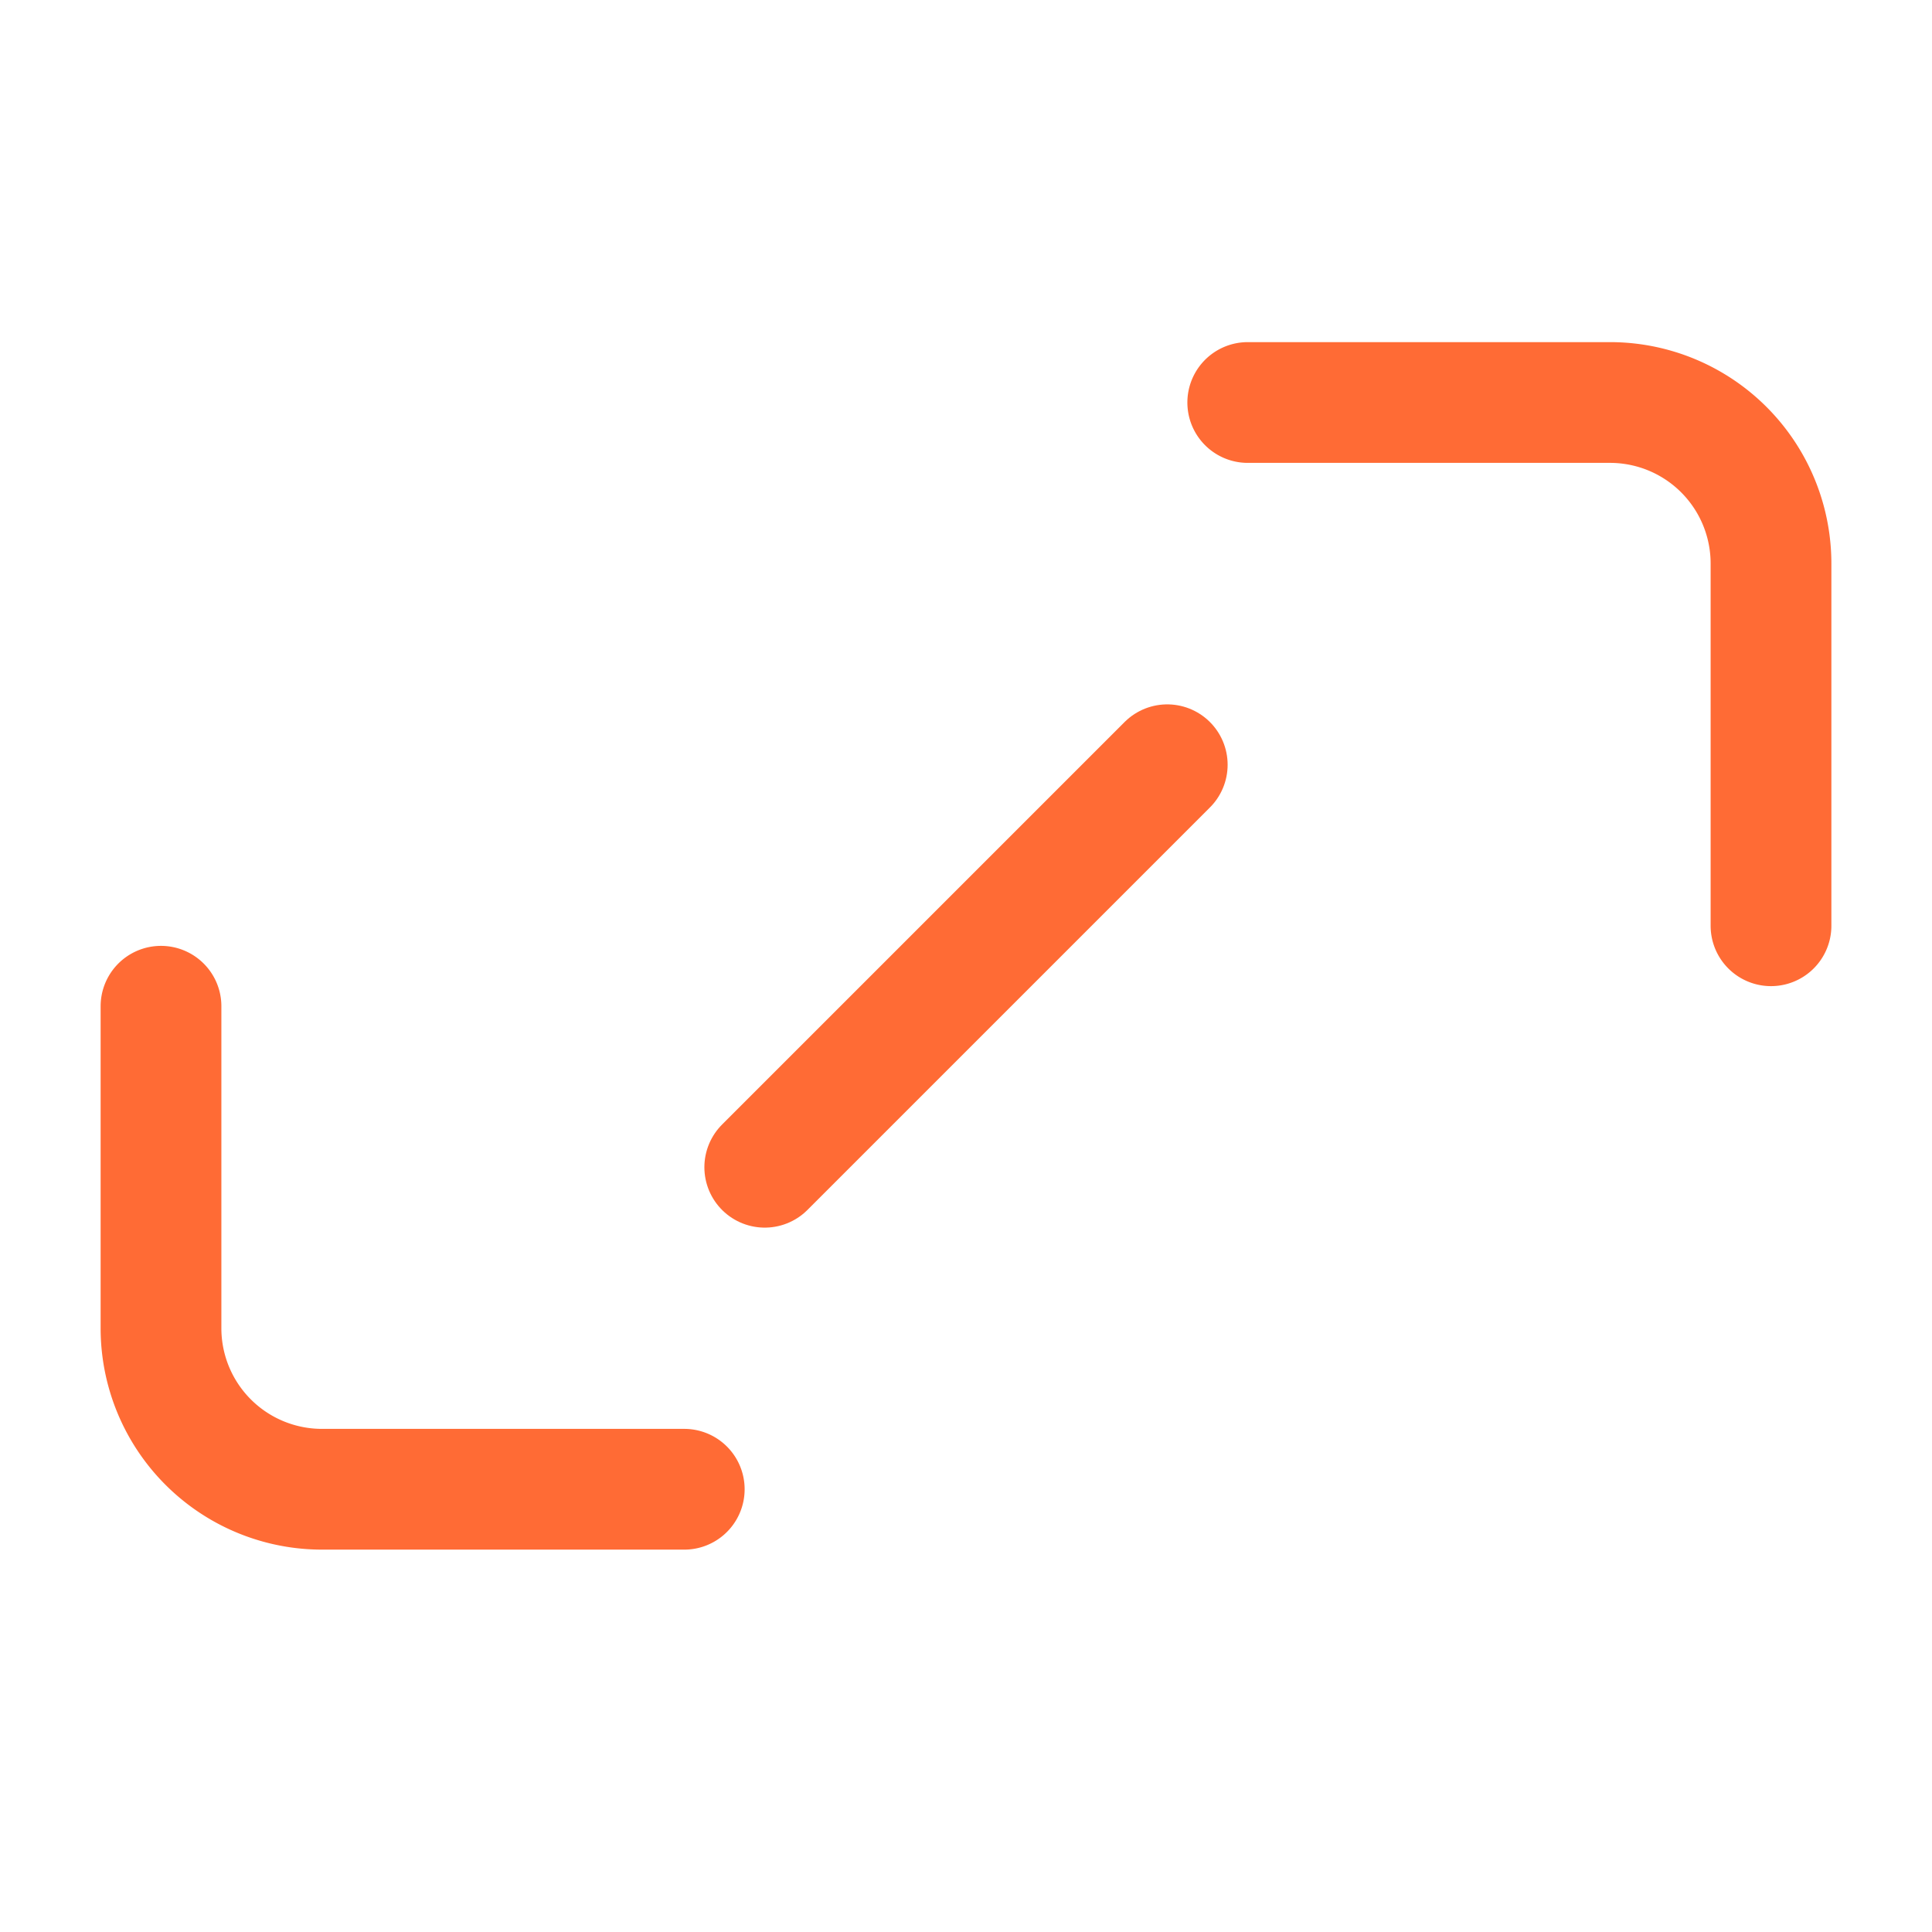 <svg xmlns="http://www.w3.org/2000/svg" width="48" height="48" viewBox="0 0 24 24" fill="none" stroke="#ff6b35" stroke-width="1.5" stroke-linecap="round" stroke-linejoin="round">
  <path d="M22 11.5V7a2 2 0 0 0-2-2h-4.5" />
  <path d="M2 12.5v4a2 2 0 0 0 2 2h4.5" />
  <path d="M14.5 9.5l-5 5" />
</svg>
